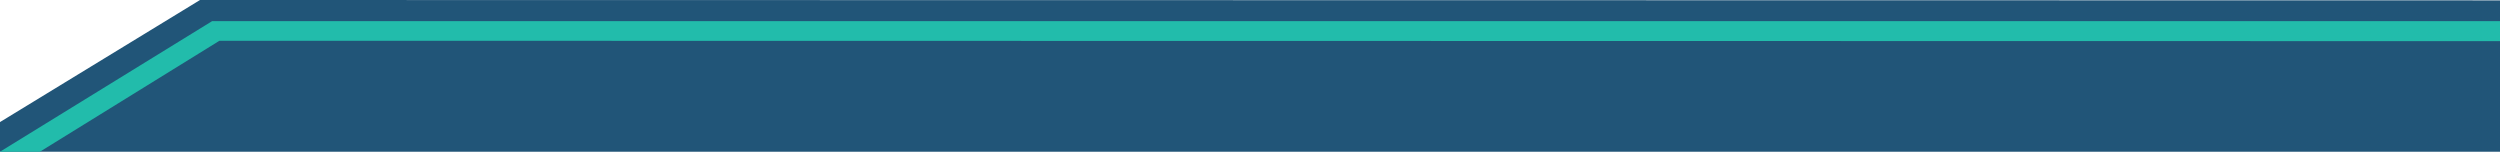 <?xml version="1.0" encoding="utf-8"?>
<!-- Generator: Adobe Illustrator 21.0.0, SVG Export Plug-In . SVG Version: 6.00 Build 0)  -->
<svg version="1.1" id="Layer_1" xmlns="http://www.w3.org/2000/svg" xmlns:xlink="http://www.w3.org/1999/xlink" x="0px" y="0px"
	 width="2023.5px" height="122.8px" viewBox="0 0 2023.5 122.8" style="enable-background:new 0 0 2023.5 122.8;"
	 xml:space="preserve">
<path id="blue-banner" style="fill:#215578;" d="M2023.5,0.3v122.5L0,122.8v-24l0,0l0,0L161.9,0L2023.5,0.3z"/>
<path id="green-stripe" style="fill:#22BCAB;" d="M0,122.8L171.7,17.1l1851.8,0v16.2L177.6,33L32.3,122.8L0,122.8z"/>
</svg>
